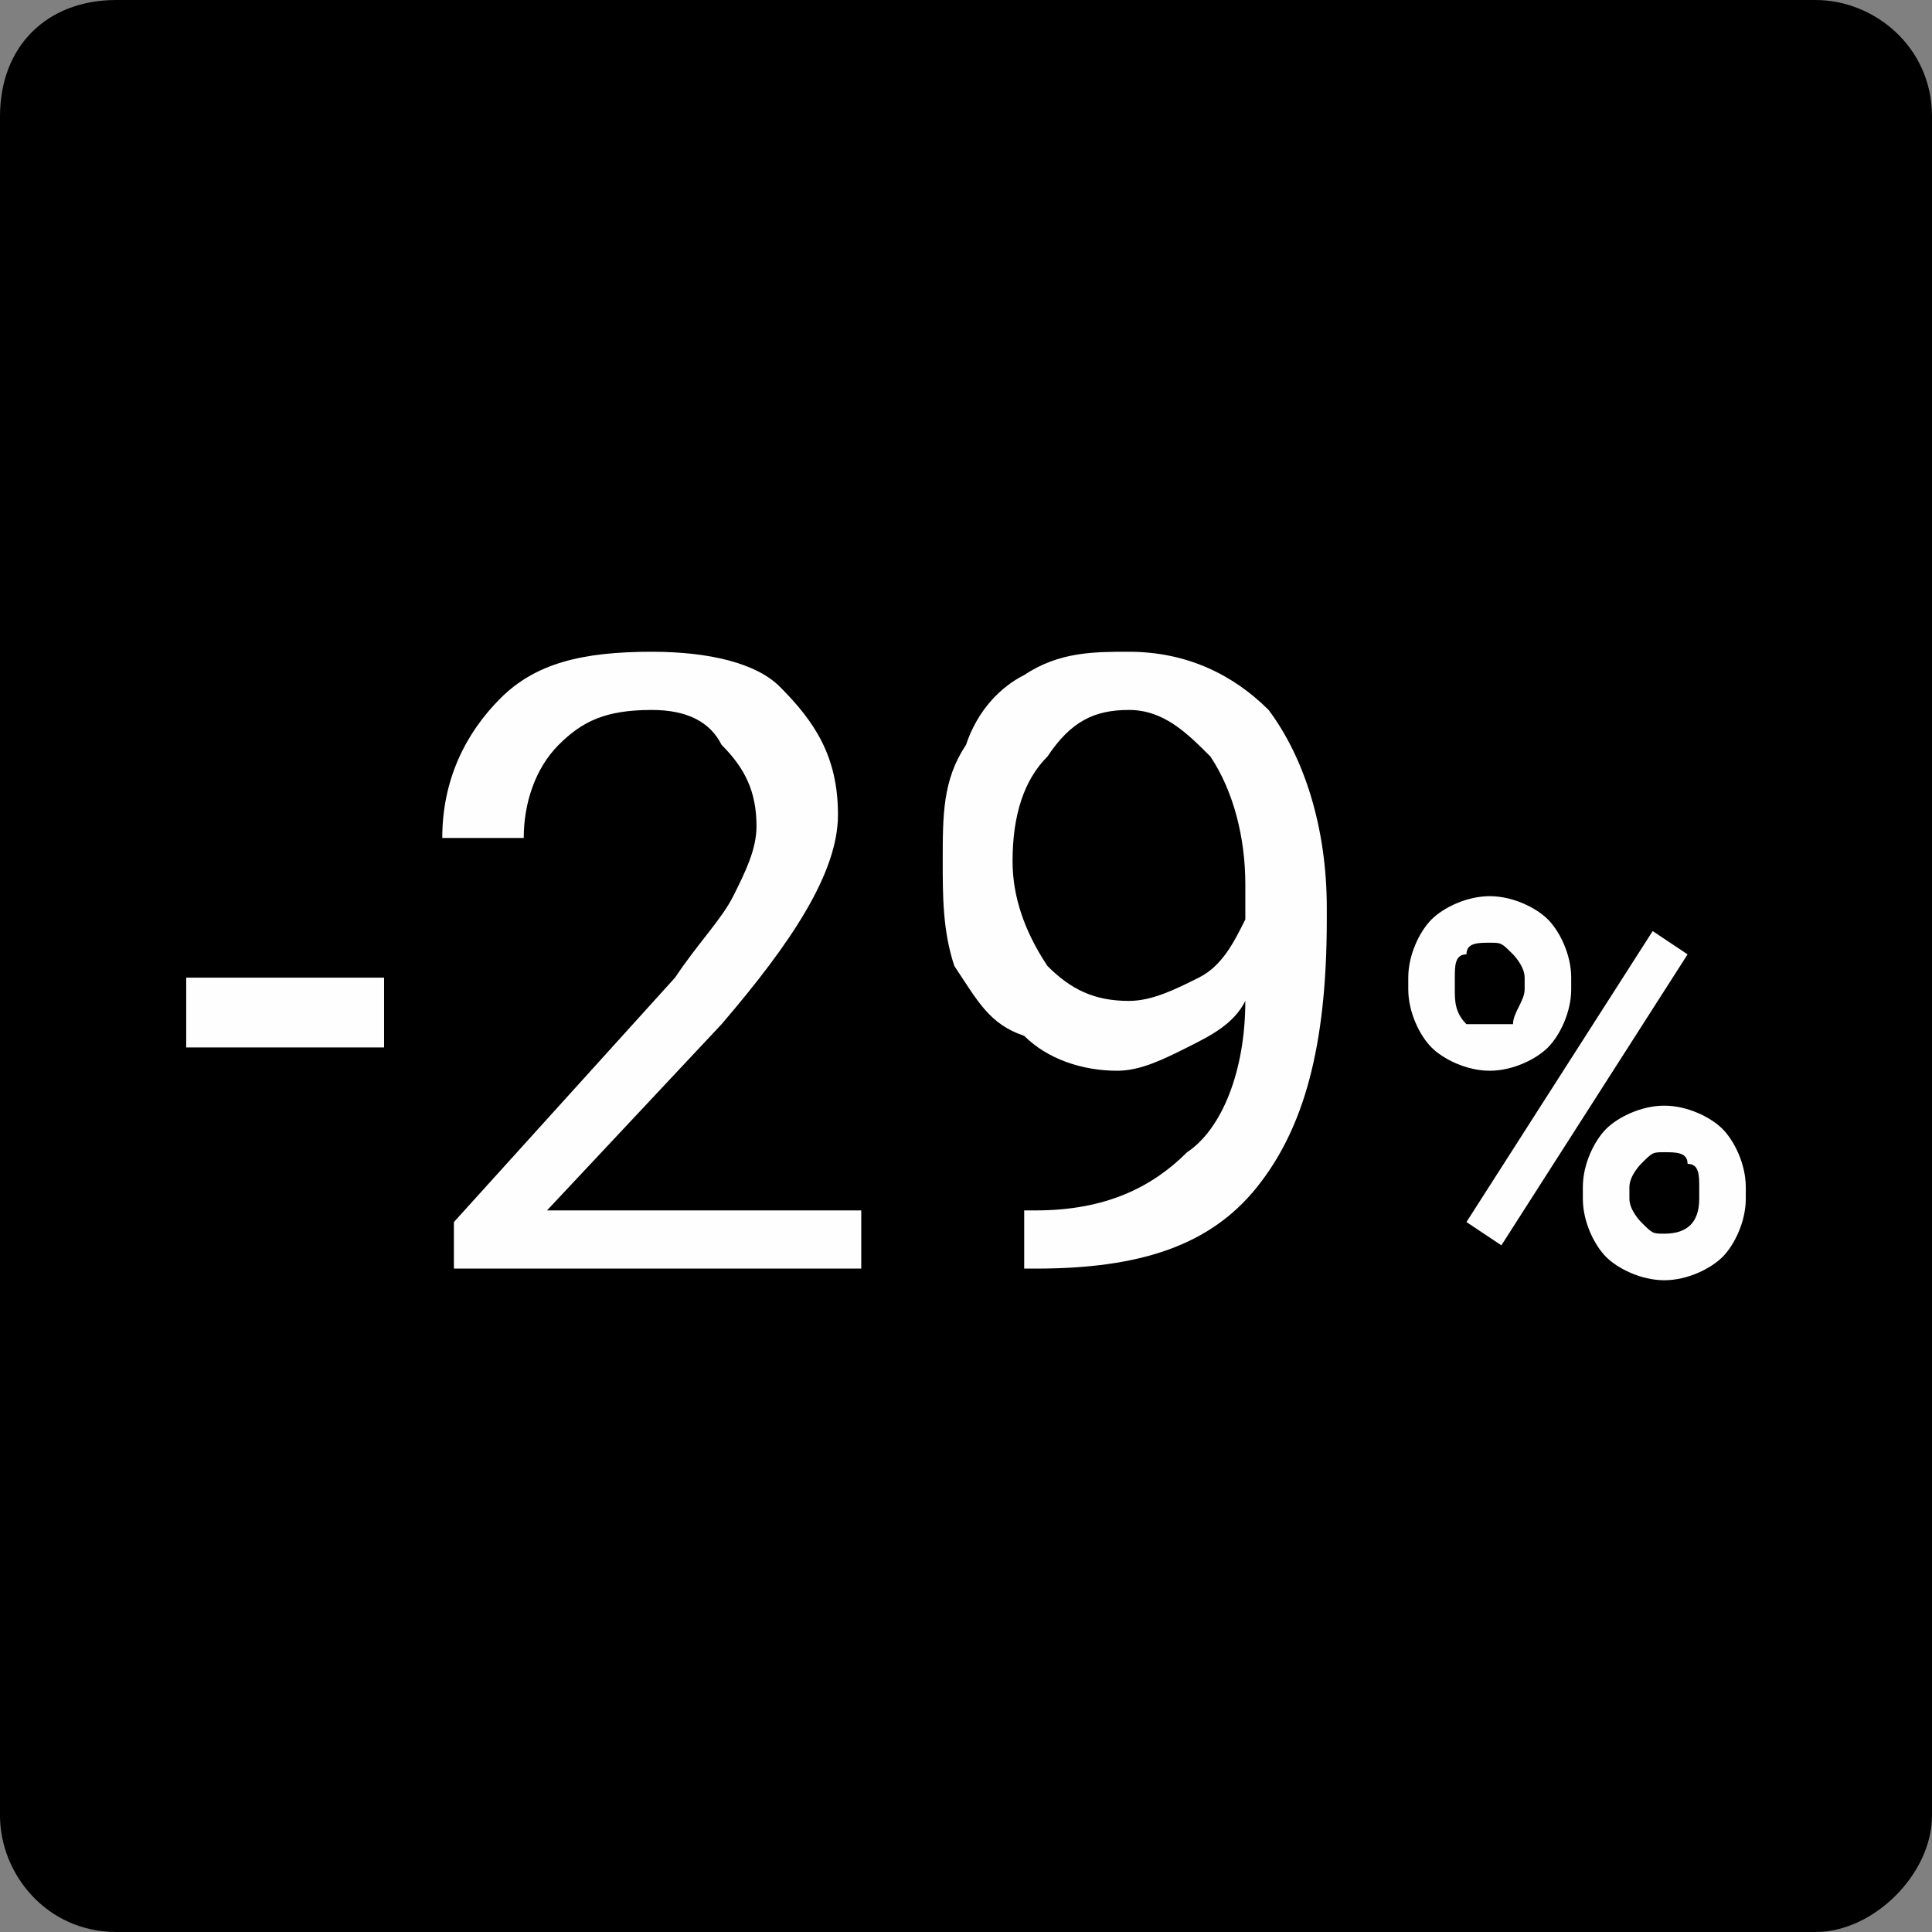 <?xml version="1.0" encoding="UTF-8"?>
<!DOCTYPE svg PUBLIC "-//W3C//DTD SVG 1.1//EN" "http://www.w3.org/Graphics/SVG/1.1/DTD/svg11.dtd">
<!-- Creator: CorelDRAW 2017 -->
<svg xmlns="http://www.w3.org/2000/svg" xml:space="preserve" width="50px" height="50px" version="1.1" shape-rendering="geometricPrecision" text-rendering="geometricPrecision" image-rendering="optimizeQuality" fill-rule="evenodd" clip-rule="evenodd"
viewBox="0 0 1660 1660"
 xmlns:xlink="http://www.w3.org/1999/xlink">
 <rect x="0" y="0" width="1660" height="1660" fill="#808080" stroke="none"/>
 <g id="Layer_x0020_1">
  <path fill="black" d="M100 0l1460 0c50,0 100,40 100,100l0 1460c0,50 -50,100 -100,100l-1460 0c-60,0 -100,-50 -100,-100l0 -1460c0,-60 40,-100 100,-100z"/>
  <path fill="#FEFEFE" fill-rule="nonzero" d="M330 900l-170 0 0 -60 170 0 0 60zm410 190l-350 0 0 -40 190 -210c20,-30 40,-50 50,-70 10,-20 20,-40 20,-60 0,-30 -10,-50 -30,-70 -10,-20 -30,-30 -60,-30 -40,0 -60,10 -80,30 -20,20 -30,50 -30,80l-70 0c0,-50 20,-90 50,-120 30,-30 70,-40 130,-40 50,0 90,10 110,30 30,30 50,60 50,110 0,50 -40,110 -100,180l-150 160 270 0 0 50zm330 -230c-10,20 -30,30 -50,40 -20,10 -40,20 -60,20 -30,0 -60,-10 -80,-30 -30,-10 -40,-30 -60,-60 -10,-30 -10,-60 -10,-90 0,-40 0,-70 20,-100 10,-30 30,-50 50,-60 30,-20 60,-20 90,-20 50,0 90,20 120,50 30,40 50,100 50,170l0 10c0,110 -20,180 -60,230 -40,50 -100,70 -190,70l-10 0 0 -50 10 0c60,0 100,-20 130,-50 30,-20 50,-70 50,-130zm-100 0c20,0 40,-10 60,-20 20,-10 30,-30 40,-50l0 -30c0,-40 -10,-80 -30,-110 -20,-20 -40,-40 -70,-40 -30,0 -50,10 -70,40 -20,20 -30,50 -30,90 0,30 10,60 30,90 20,20 40,30 70,30zm240 -20c0,-20 10,-40 20,-50 10,-10 30,-20 50,-20 20,0 40,10 50,20 10,10 20,30 20,50l0 10c0,20 -10,40 -20,50 -10,10 -30,20 -50,20 -20,0 -40,-10 -50,-20 -10,-10 -20,-30 -20,-50l0 -10zm40 10c0,10 0,20 10,30 0,0 10,0 20,0 10,0 10,0 20,0 0,-10 10,-20 10,-30l0 -10c0,-10 -10,-20 -10,-20 -10,-10 -10,-10 -20,-10 -10,0 -20,0 -20,10 -10,0 -10,10 -10,20l0 10zm110 170c0,-20 10,-40 20,-50 10,-10 30,-20 50,-20 20,0 40,10 50,20 10,10 20,30 20,50l0 10c0,20 -10,40 -20,50 -10,10 -30,20 -50,20 -20,0 -40,-10 -50,-20 -10,-10 -20,-30 -20,-50l0 -10zm40 10c0,10 10,20 10,20 10,10 10,10 20,10 20,0 30,-10 30,-30l0 -10c0,-10 0,-20 -10,-20 0,-10 -10,-10 -20,-10 -10,0 -10,0 -20,10 0,0 -10,10 -10,20l0 10zm-110 40l-30 -20 160 -250 30 20 -160 250z"/>
 </g>
</svg>
